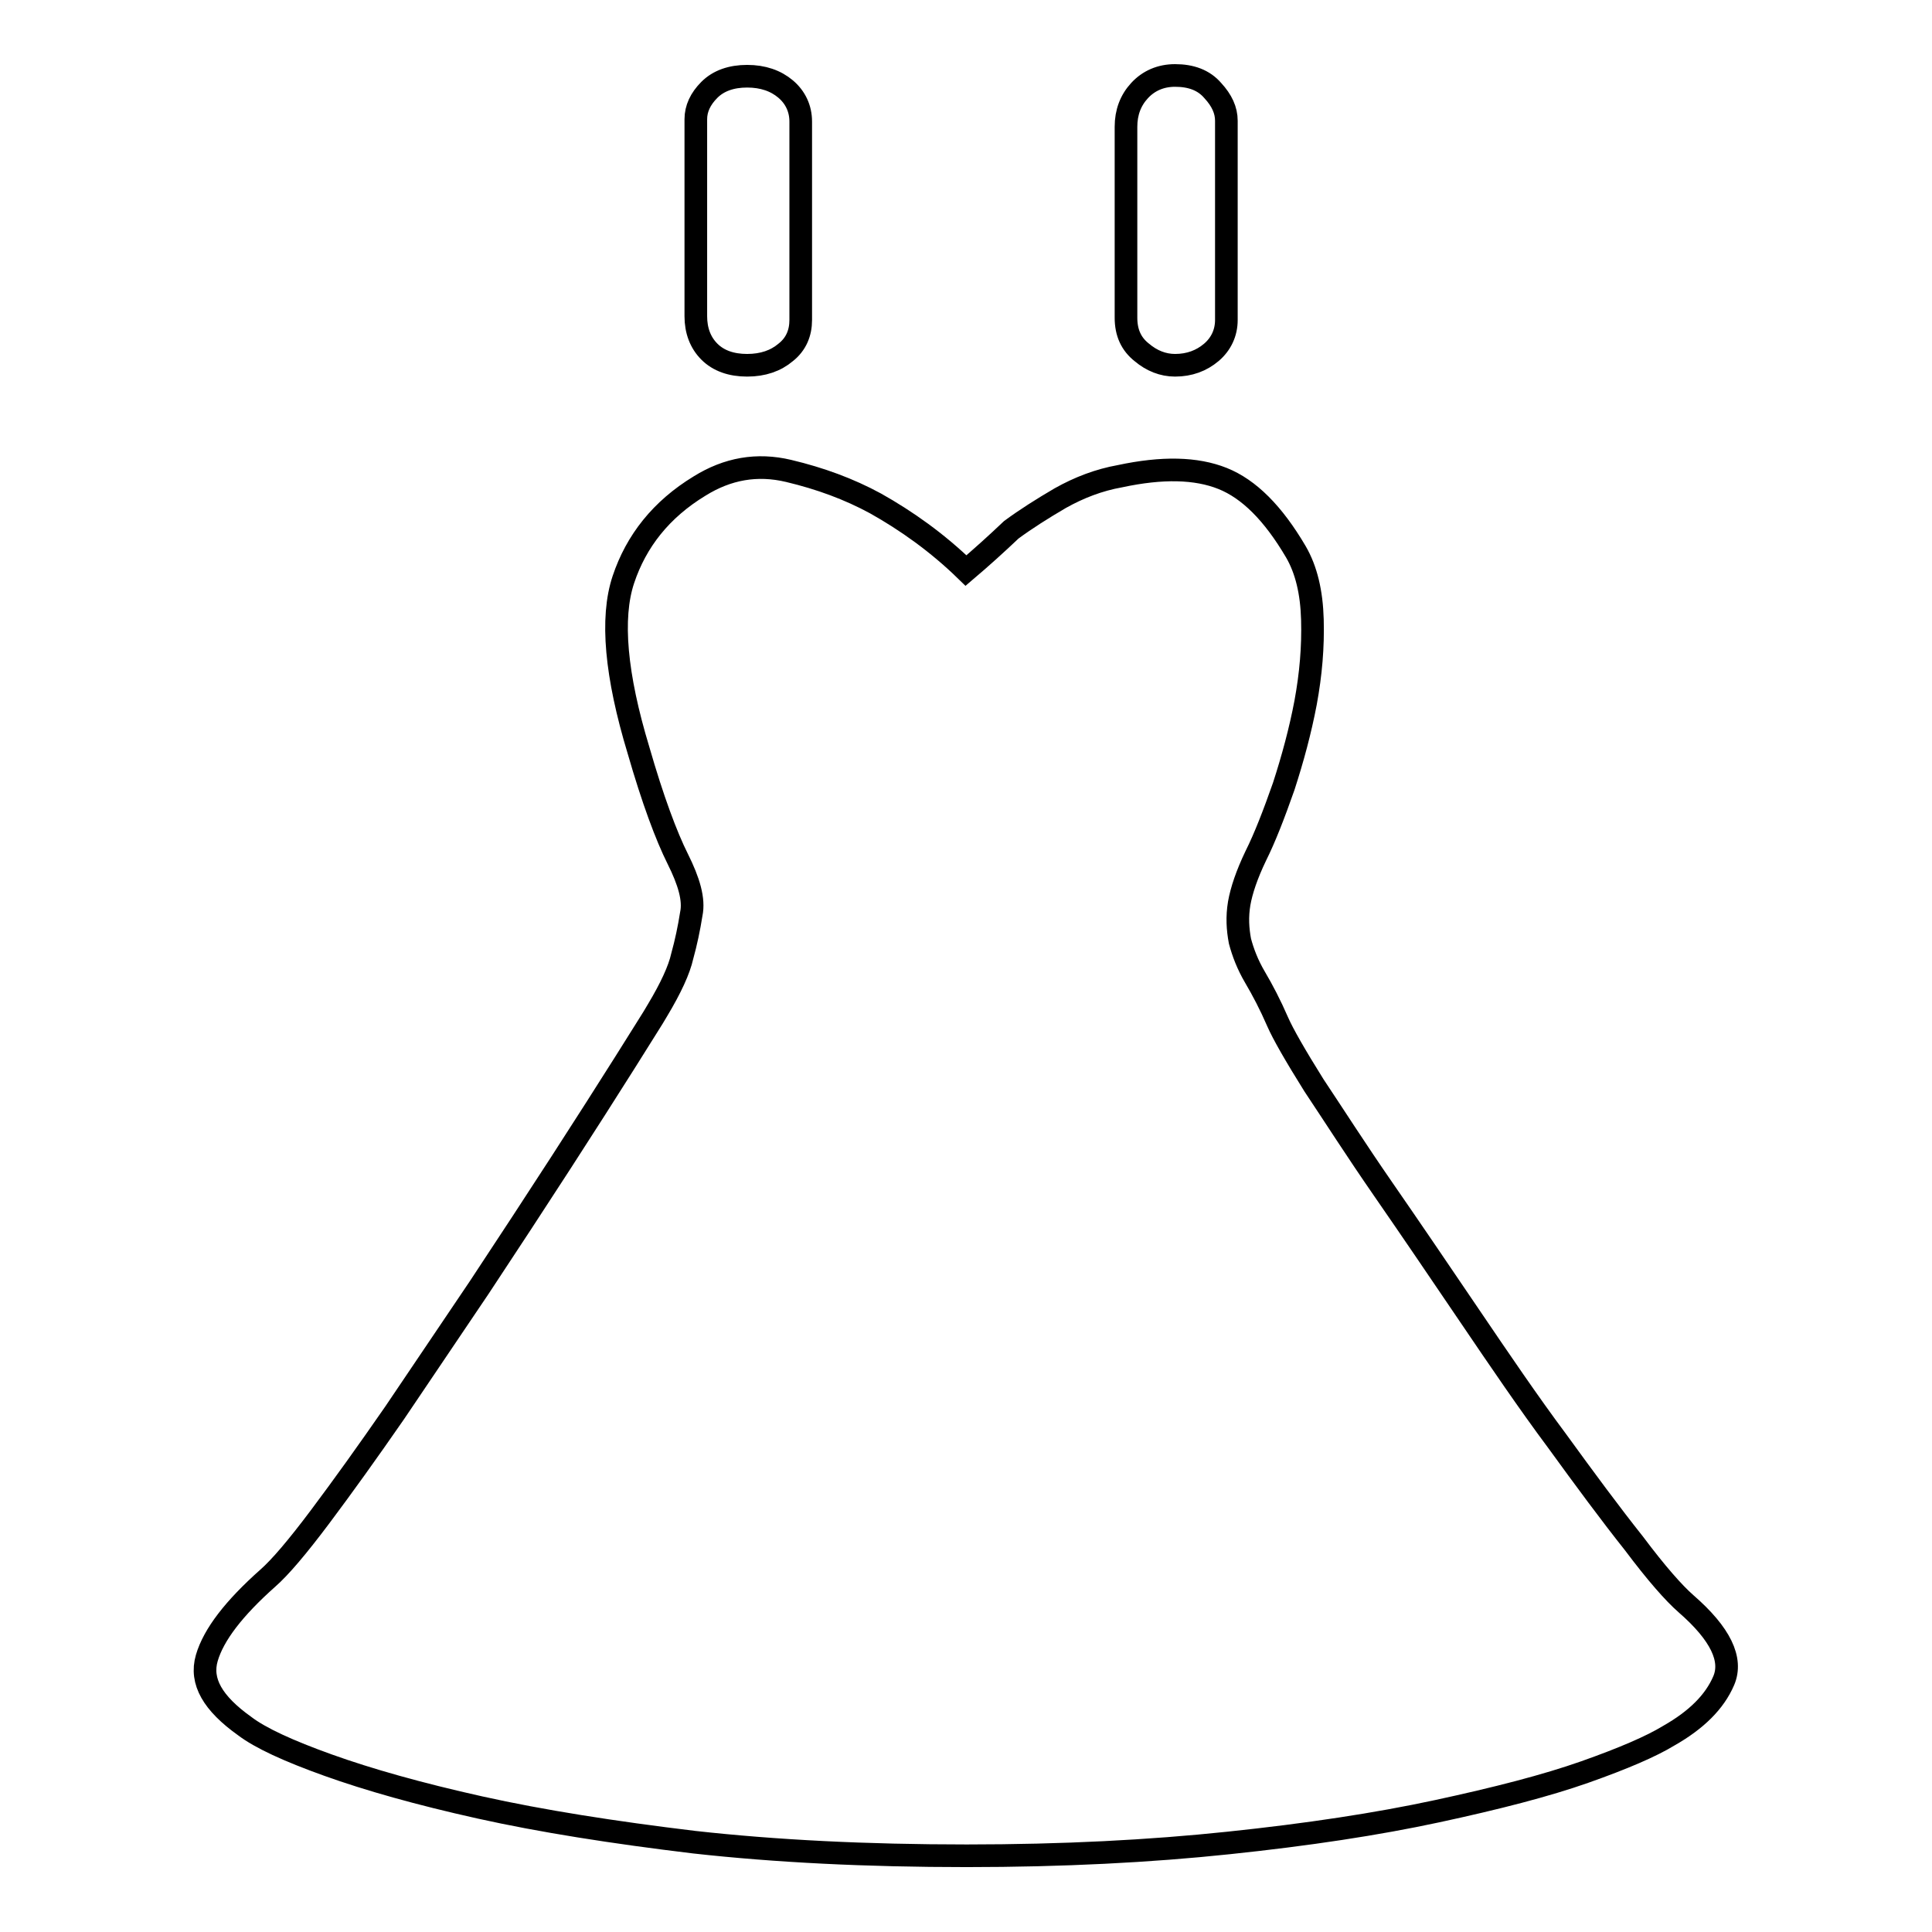 <?xml version="1.0" encoding="utf-8"?>
<!-- Svg Vector Icons : http://www.onlinewebfonts.com/icon -->
<!DOCTYPE svg PUBLIC "-//W3C//DTD SVG 1.1//EN" "http://www.w3.org/Graphics/SVG/1.1/DTD/svg11.dtd">
<svg version="1.1" xmlns="http://www.w3.org/2000/svg" xmlns:xlink="http://www.w3.org/1999/xlink" x="0px" y="0px" viewBox="0 0 256 256" enable-background="new 0 0 256 256" xml:space="preserve">
<g><g><path stroke-width="3" fill-opacity="0" stroke="#000000"  d="M106.1,42.4c0,1.7-0.6,3.2-2,4.3c-1.3,1.1-3,1.7-5.1,1.7c-2.1,0-3.8-0.6-5-1.8c-1.2-1.2-1.8-2.8-1.8-4.7V15.8c0-1.4,0.6-2.7,1.8-3.9c1.2-1.2,2.9-1.8,5-1.8c2.1,0,3.8,0.6,5.1,1.7c1.3,1.1,2,2.6,2,4.3V42.4L106.1,42.4z M162.5,42.4c0,1.7-0.7,3.2-2,4.3c-1.3,1.1-2.9,1.7-4.8,1.7c-1.6,0-3.1-0.6-4.4-1.7c-1.4-1.1-2.1-2.6-2.1-4.6V16.8c0-1.9,0.6-3.5,1.8-4.8c1.2-1.3,2.8-2,4.7-2c2.1,0,3.8,0.6,5,2c1.2,1.3,1.8,2.6,1.8,4V42.4L162.5,42.4z M128,75.6c-3.8-3.7-7.9-6.6-12-8.9c-3.5-1.9-7.3-3.3-11.5-4.3c-4.2-1-8.1-0.3-11.8,2c-5.1,3.1-8.4,7.3-10.1,12.4s-1,12.7,2,22.6c1.9,6.6,3.7,11.4,5.2,14.4s2.2,5.4,1.8,7.3c-0.3,1.9-0.7,3.8-1.2,5.6c-0.4,1.8-1.5,4.2-3.3,7.2c-0.5,0.9-2,3.2-4.3,6.9c-2.4,3.8-5.2,8.2-8.5,13.3c-3.3,5.1-6.9,10.6-10.8,16.5c-3.9,5.8-7.7,11.4-11.2,16.6c-3.6,5.2-6.9,9.8-9.9,13.8c-3,4-5.3,6.7-6.9,8.1c-4.5,4-7.2,7.5-8.1,10.6c-0.9,3.1,0.8,6,5,9c2.1,1.6,5.8,3.3,11.1,5.2c5.3,1.9,12,3.8,20.1,5.6c8.1,1.8,17.6,3.3,28.4,4.6c10.8,1.2,22.8,1.8,36.1,1.8c12.7,0,24.3-0.6,34.7-1.7c10.5-1.1,19.7-2.5,27.6-4.2c7.9-1.7,14.5-3.4,19.6-5.2s8.8-3.4,11.1-4.8c3.7-2.1,6.1-4.5,7.3-7.3c1.2-2.8-0.4-6.2-5-10.2c-1.6-1.4-3.9-4-6.9-8c-3.1-3.9-6.5-8.5-10.2-13.6c-3.8-5.1-7.6-10.7-11.6-16.6c-4-5.9-7.8-11.5-11.4-16.7s-6.6-9.9-9.2-13.8c-2.5-4-4.1-6.8-4.8-8.4c-1-2.3-2-4.2-3-5.9c-1-1.7-1.6-3.3-2-4.8c-0.3-1.6-0.4-3.2-0.1-5c0.3-1.7,1-3.8,2.2-6.3c1.2-2.4,2.4-5.5,3.7-9.2c1.2-3.7,2.2-7.4,2.9-11.1c0.7-3.8,1-7.4,0.9-11c-0.1-3.6-0.8-6.6-2.2-9c-3-5.1-6.2-8.3-9.7-9.7c-3.5-1.4-8-1.5-13.6-0.3c-2.8,0.5-5.4,1.5-7.9,2.9c-2.4,1.4-4.6,2.8-6.5,4.2C132,72.1,130,73.9,128,75.6L128,75.6z"/></g></g>
</svg>